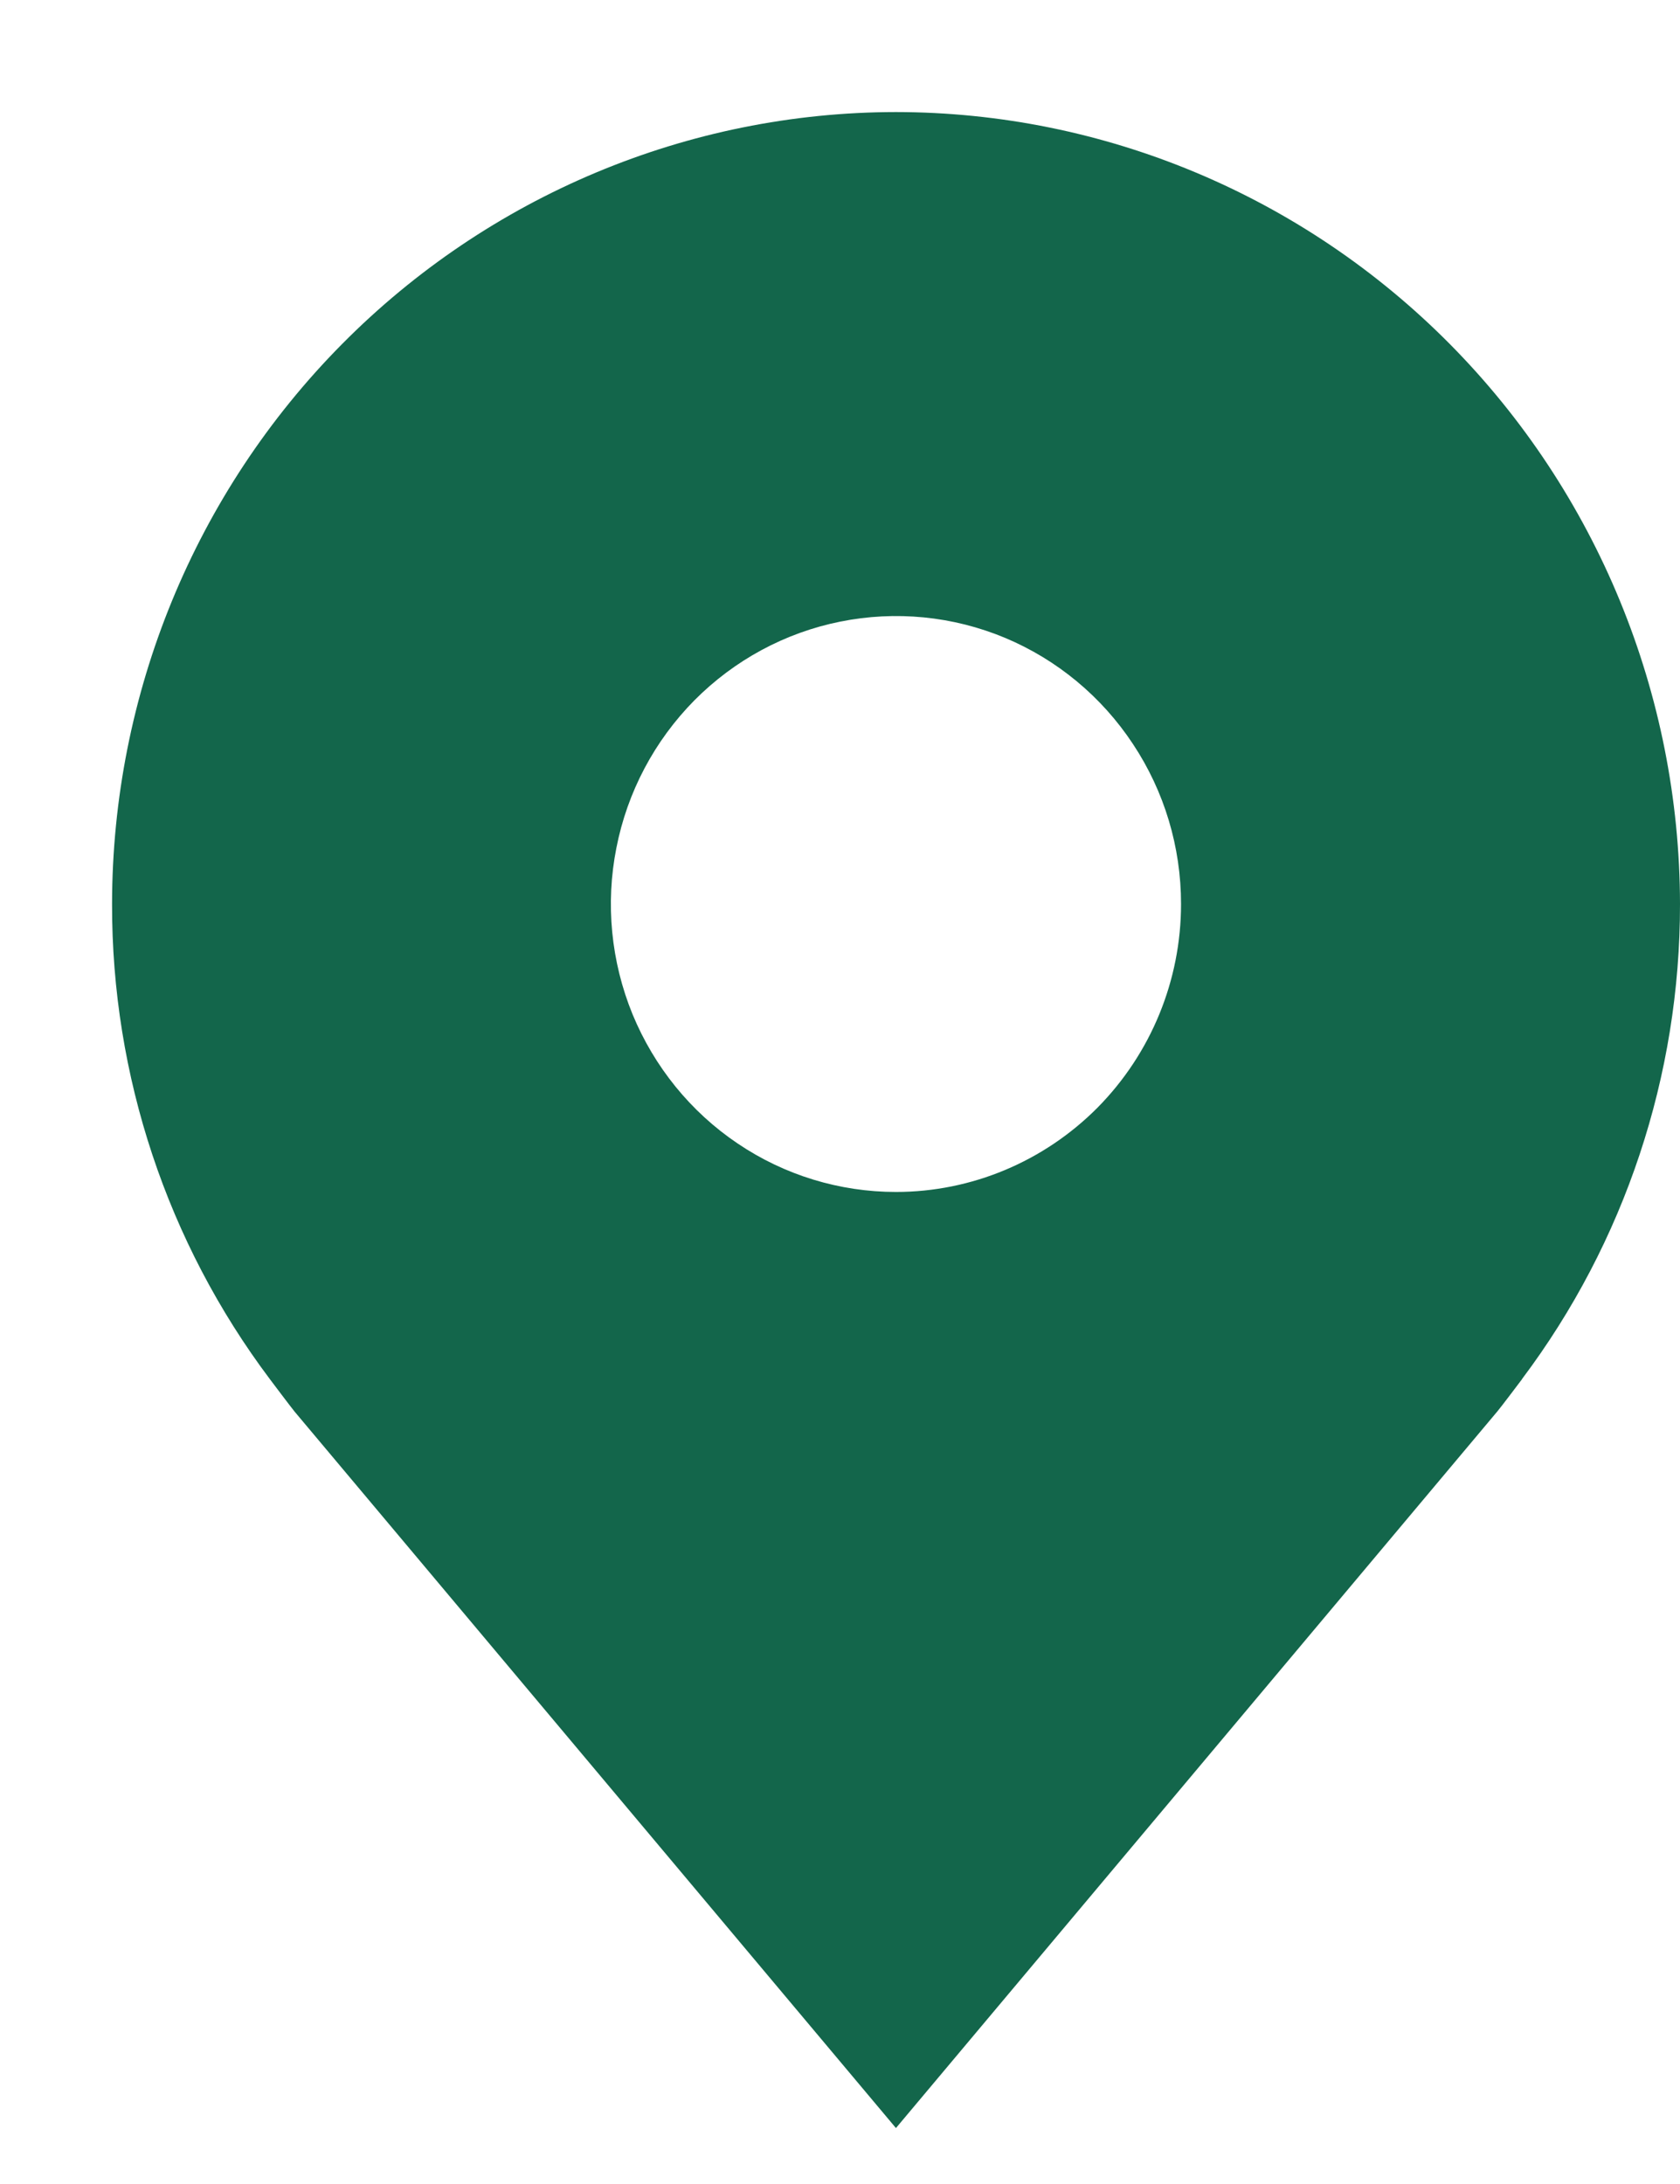 <?xml version="1.0" encoding="UTF-8"?> <svg xmlns="http://www.w3.org/2000/svg" width="10" height="13" viewBox="0 0 10 13" fill="none"><path d="M5.333 0.667C4.096 0.668 2.91 1.165 2.035 2.049C1.16 2.933 0.668 4.131 0.667 5.381C0.665 6.402 0.995 7.396 1.607 8.21C1.607 8.21 1.734 8.379 1.754 8.403L5.333 12.667L8.913 8.401C8.932 8.379 9.06 8.209 9.06 8.209L9.06 8.208C9.671 7.395 10.001 6.402 10 5.381C9.998 4.131 9.506 2.933 8.631 2.049C7.756 1.165 6.57 0.668 5.333 0.667ZM5.333 7.095C4.998 7.095 4.669 6.995 4.39 6.806C4.111 6.618 3.894 6.35 3.765 6.037C3.637 5.724 3.603 5.379 3.669 5.047C3.734 4.714 3.896 4.409 4.133 4.169C4.371 3.929 4.673 3.766 5.002 3.7C5.331 3.634 5.672 3.667 5.983 3.797C6.293 3.927 6.558 4.147 6.744 4.429C6.931 4.711 7.03 5.042 7.03 5.381C7.03 5.836 6.851 6.271 6.533 6.593C6.214 6.914 5.783 7.095 5.333 7.095Z" fill="#13664B"></path></svg> 